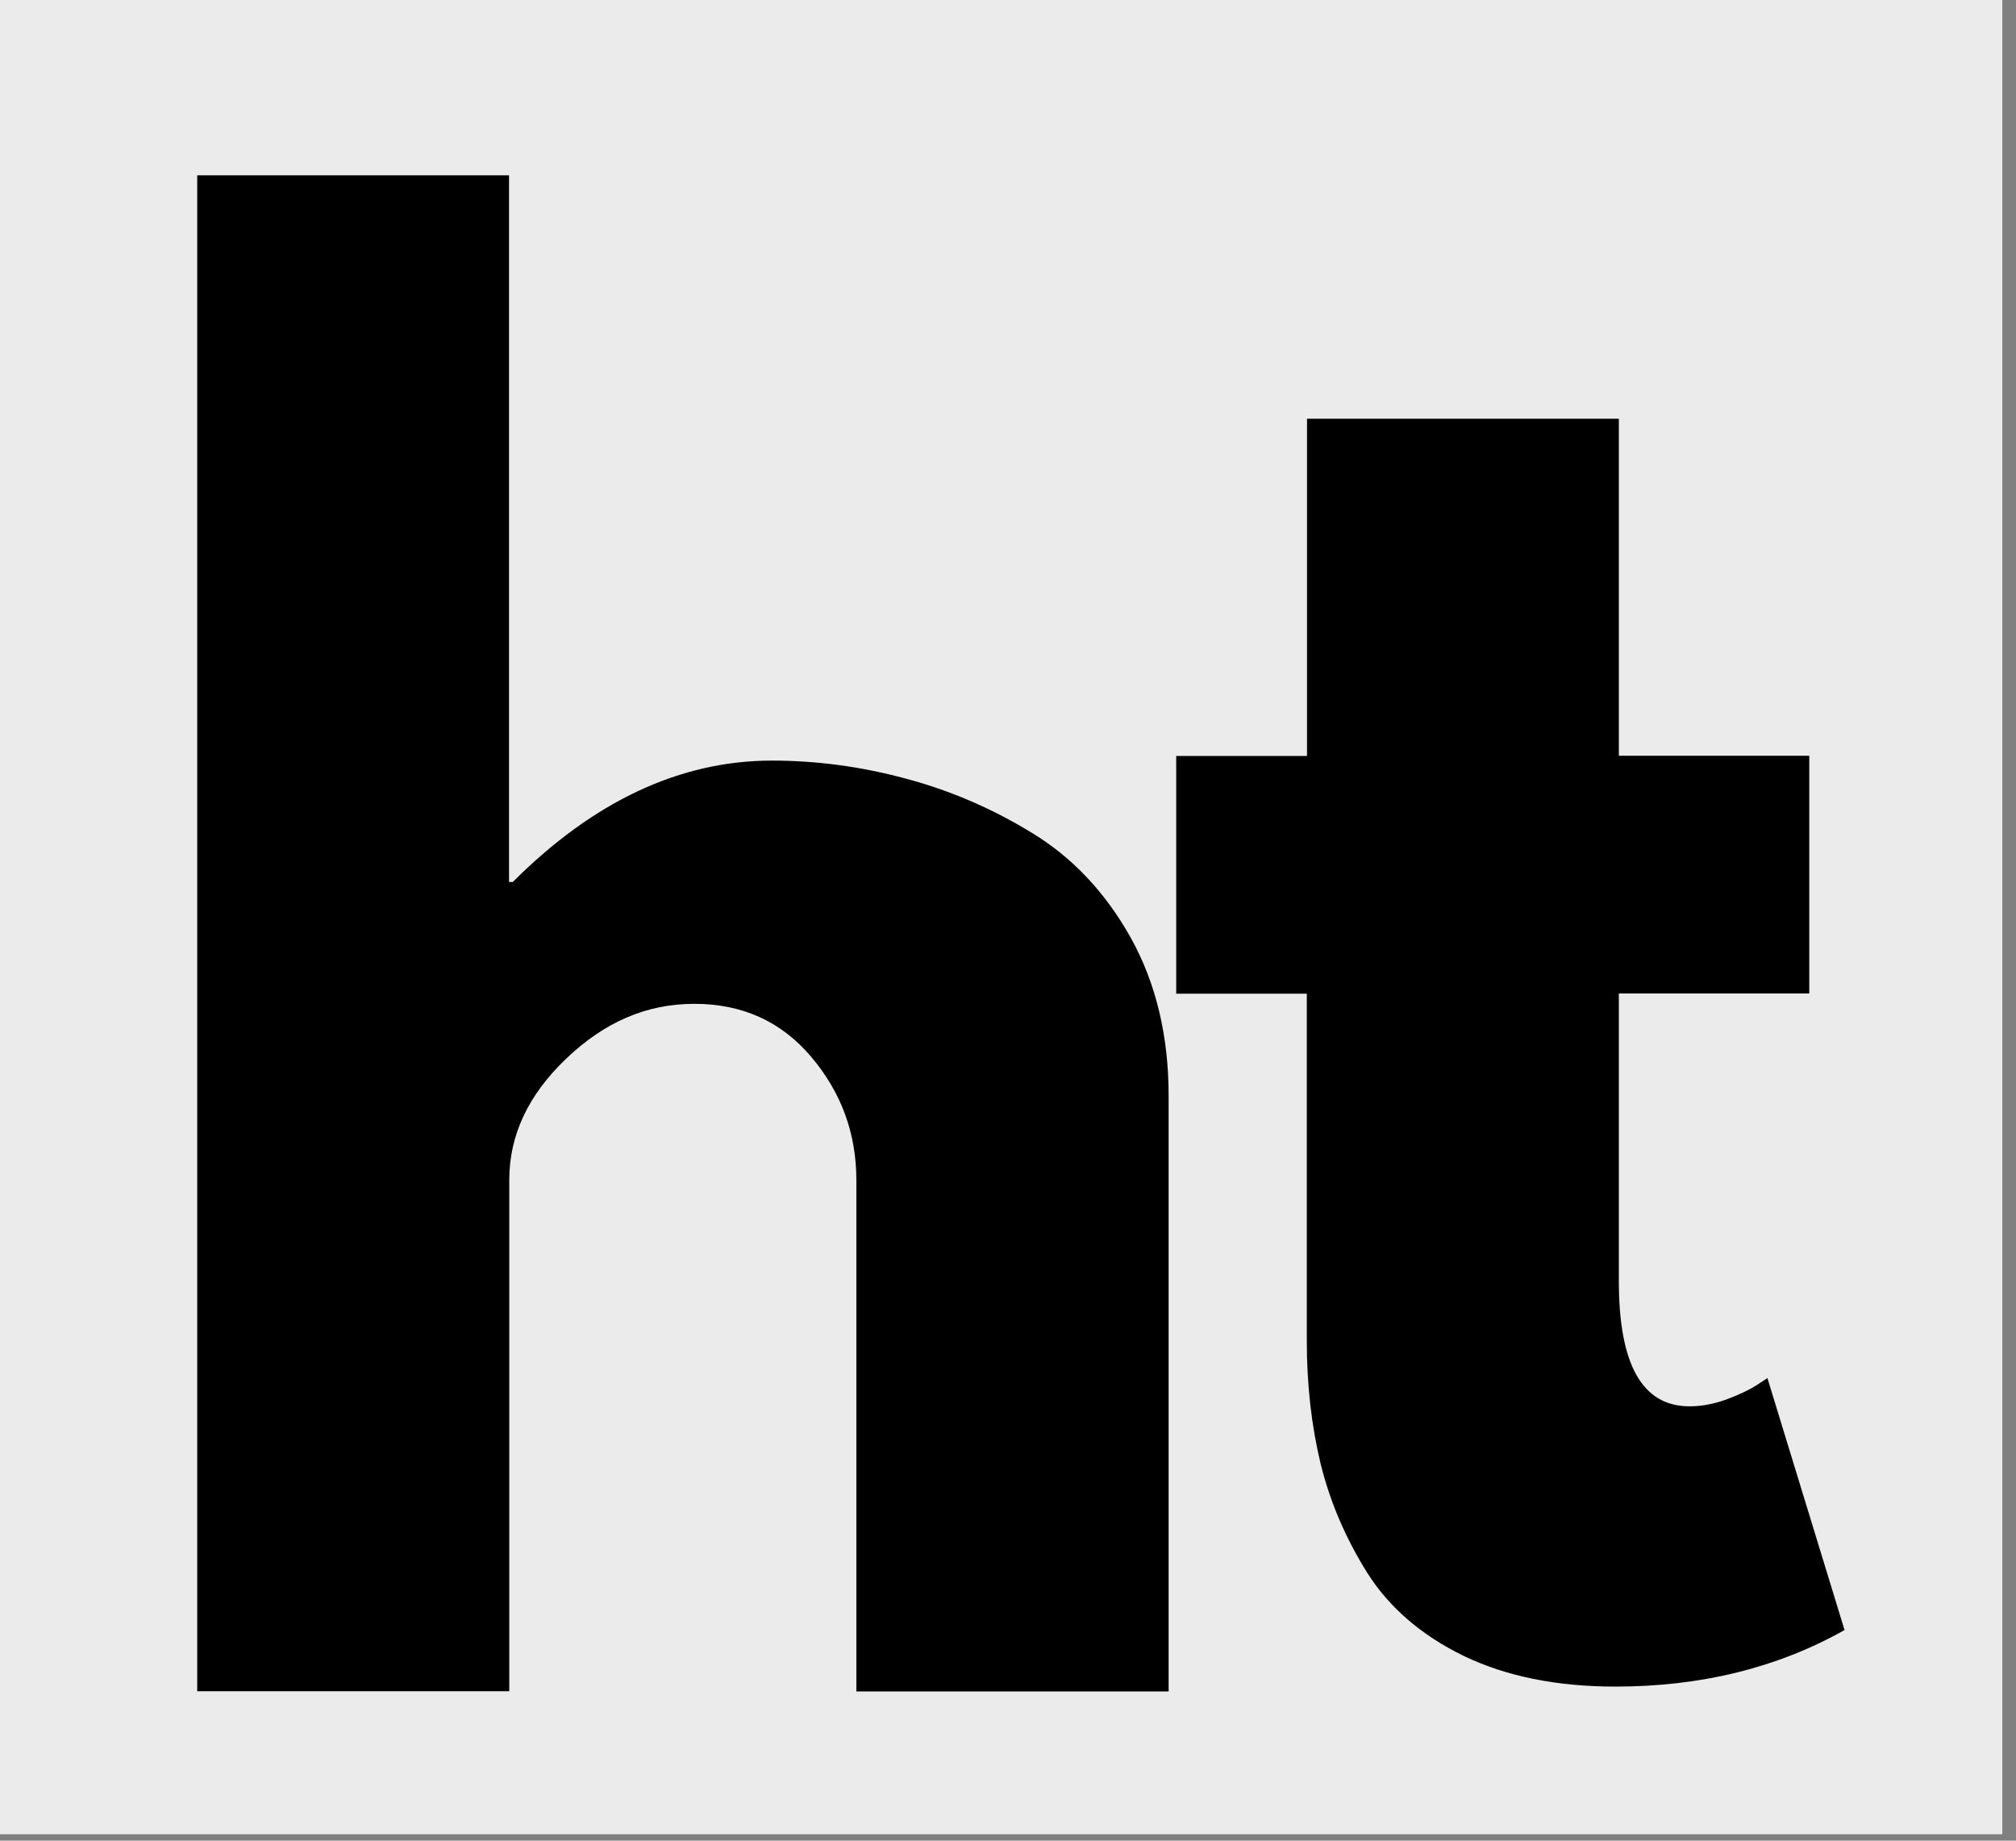 <?xml version="1.0" encoding="UTF-8" standalone="no"?>
<!DOCTYPE svg PUBLIC "-//W3C//DTD SVG 1.1//EN" "http://www.w3.org/Graphics/SVG/1.1/DTD/svg11.dtd">
<svg width="100%" height="100%" viewBox="0 0 92 84" version="1.1" xmlns="http://www.w3.org/2000/svg" xmlns:xlink="http://www.w3.org/1999/xlink" xml:space="preserve" xmlns:serif="http://www.serif.com/" style="fill-rule:evenodd;clip-rule:evenodd;stroke-linejoin:round;stroke-miterlimit:2;">
    <rect x="0" y="0" width="92" height="84" fill="#808080" stroke="none"/>
    <g transform="matrix(1.017,0,0,1.029,-1.529,-2.462)">
        <rect x="1.309" y="1.04" width="90.041" height="82.7" style="fill:rgb(235,235,235);"/>
    </g>
    <g id="Artboard1" transform="matrix(1,0,0,1,8.238,7.24)">
        <rect x="-8.238" y="-7.24" width="91.295" height="83.759" style="fill:none;"/>
        <g transform="matrix(1,0,0,1,0.762,0.76)">
            <path d="M0,69.19L0,0L14.23,0L14.23,32.25L14.4,32.25C18.09,28.56 22.04,26.71 26.23,26.71C28.26,26.71 30.28,26.98 32.29,27.52C34.3,28.05 36.23,28.87 38.08,30C39.94,31.13 41.44,32.72 42.6,34.79C43.75,36.86 44.33,39.26 44.33,42L44.33,69.19L30.08,69.19L30.08,45.86C30.08,43.72 29.39,41.85 28.02,40.23C26.66,38.62 24.88,37.81 22.69,37.81C20.5,37.81 18.59,38.64 16.84,40.31C15.1,41.97 14.24,43.81 14.24,45.85L14.24,69.18L0,69.18L0,69.19Z" style="fill-rule:nonzero;"/>
        </g>
        <g transform="matrix(1,0,0,1,-86.792,-0.672)">
            <path d="M138.2,27.92L138.2,12.54L152.43,12.54L152.43,27.92L161.12,27.92L161.12,38.77L152.43,38.77L152.43,51.9C152.43,55.71 153.5,57.61 155.66,57.61C156.19,57.61 156.74,57.51 157.33,57.3C157.92,57.08 158.38,56.86 158.71,56.65L159.21,56.32L162.73,67.82C159.67,69.54 156.19,70.4 152.27,70.4C149.59,70.4 147.28,69.93 145.35,69C143.42,68.06 141.95,66.79 140.95,65.21C139.96,63.63 139.25,61.97 138.82,60.23C138.4,58.48 138.19,56.62 138.19,54.63L138.19,38.78L132.23,38.78L132.23,27.93L138.19,27.93L138.2,27.92Z" style="fill-rule:nonzero;"/>
        </g>
    </g>
</svg>
